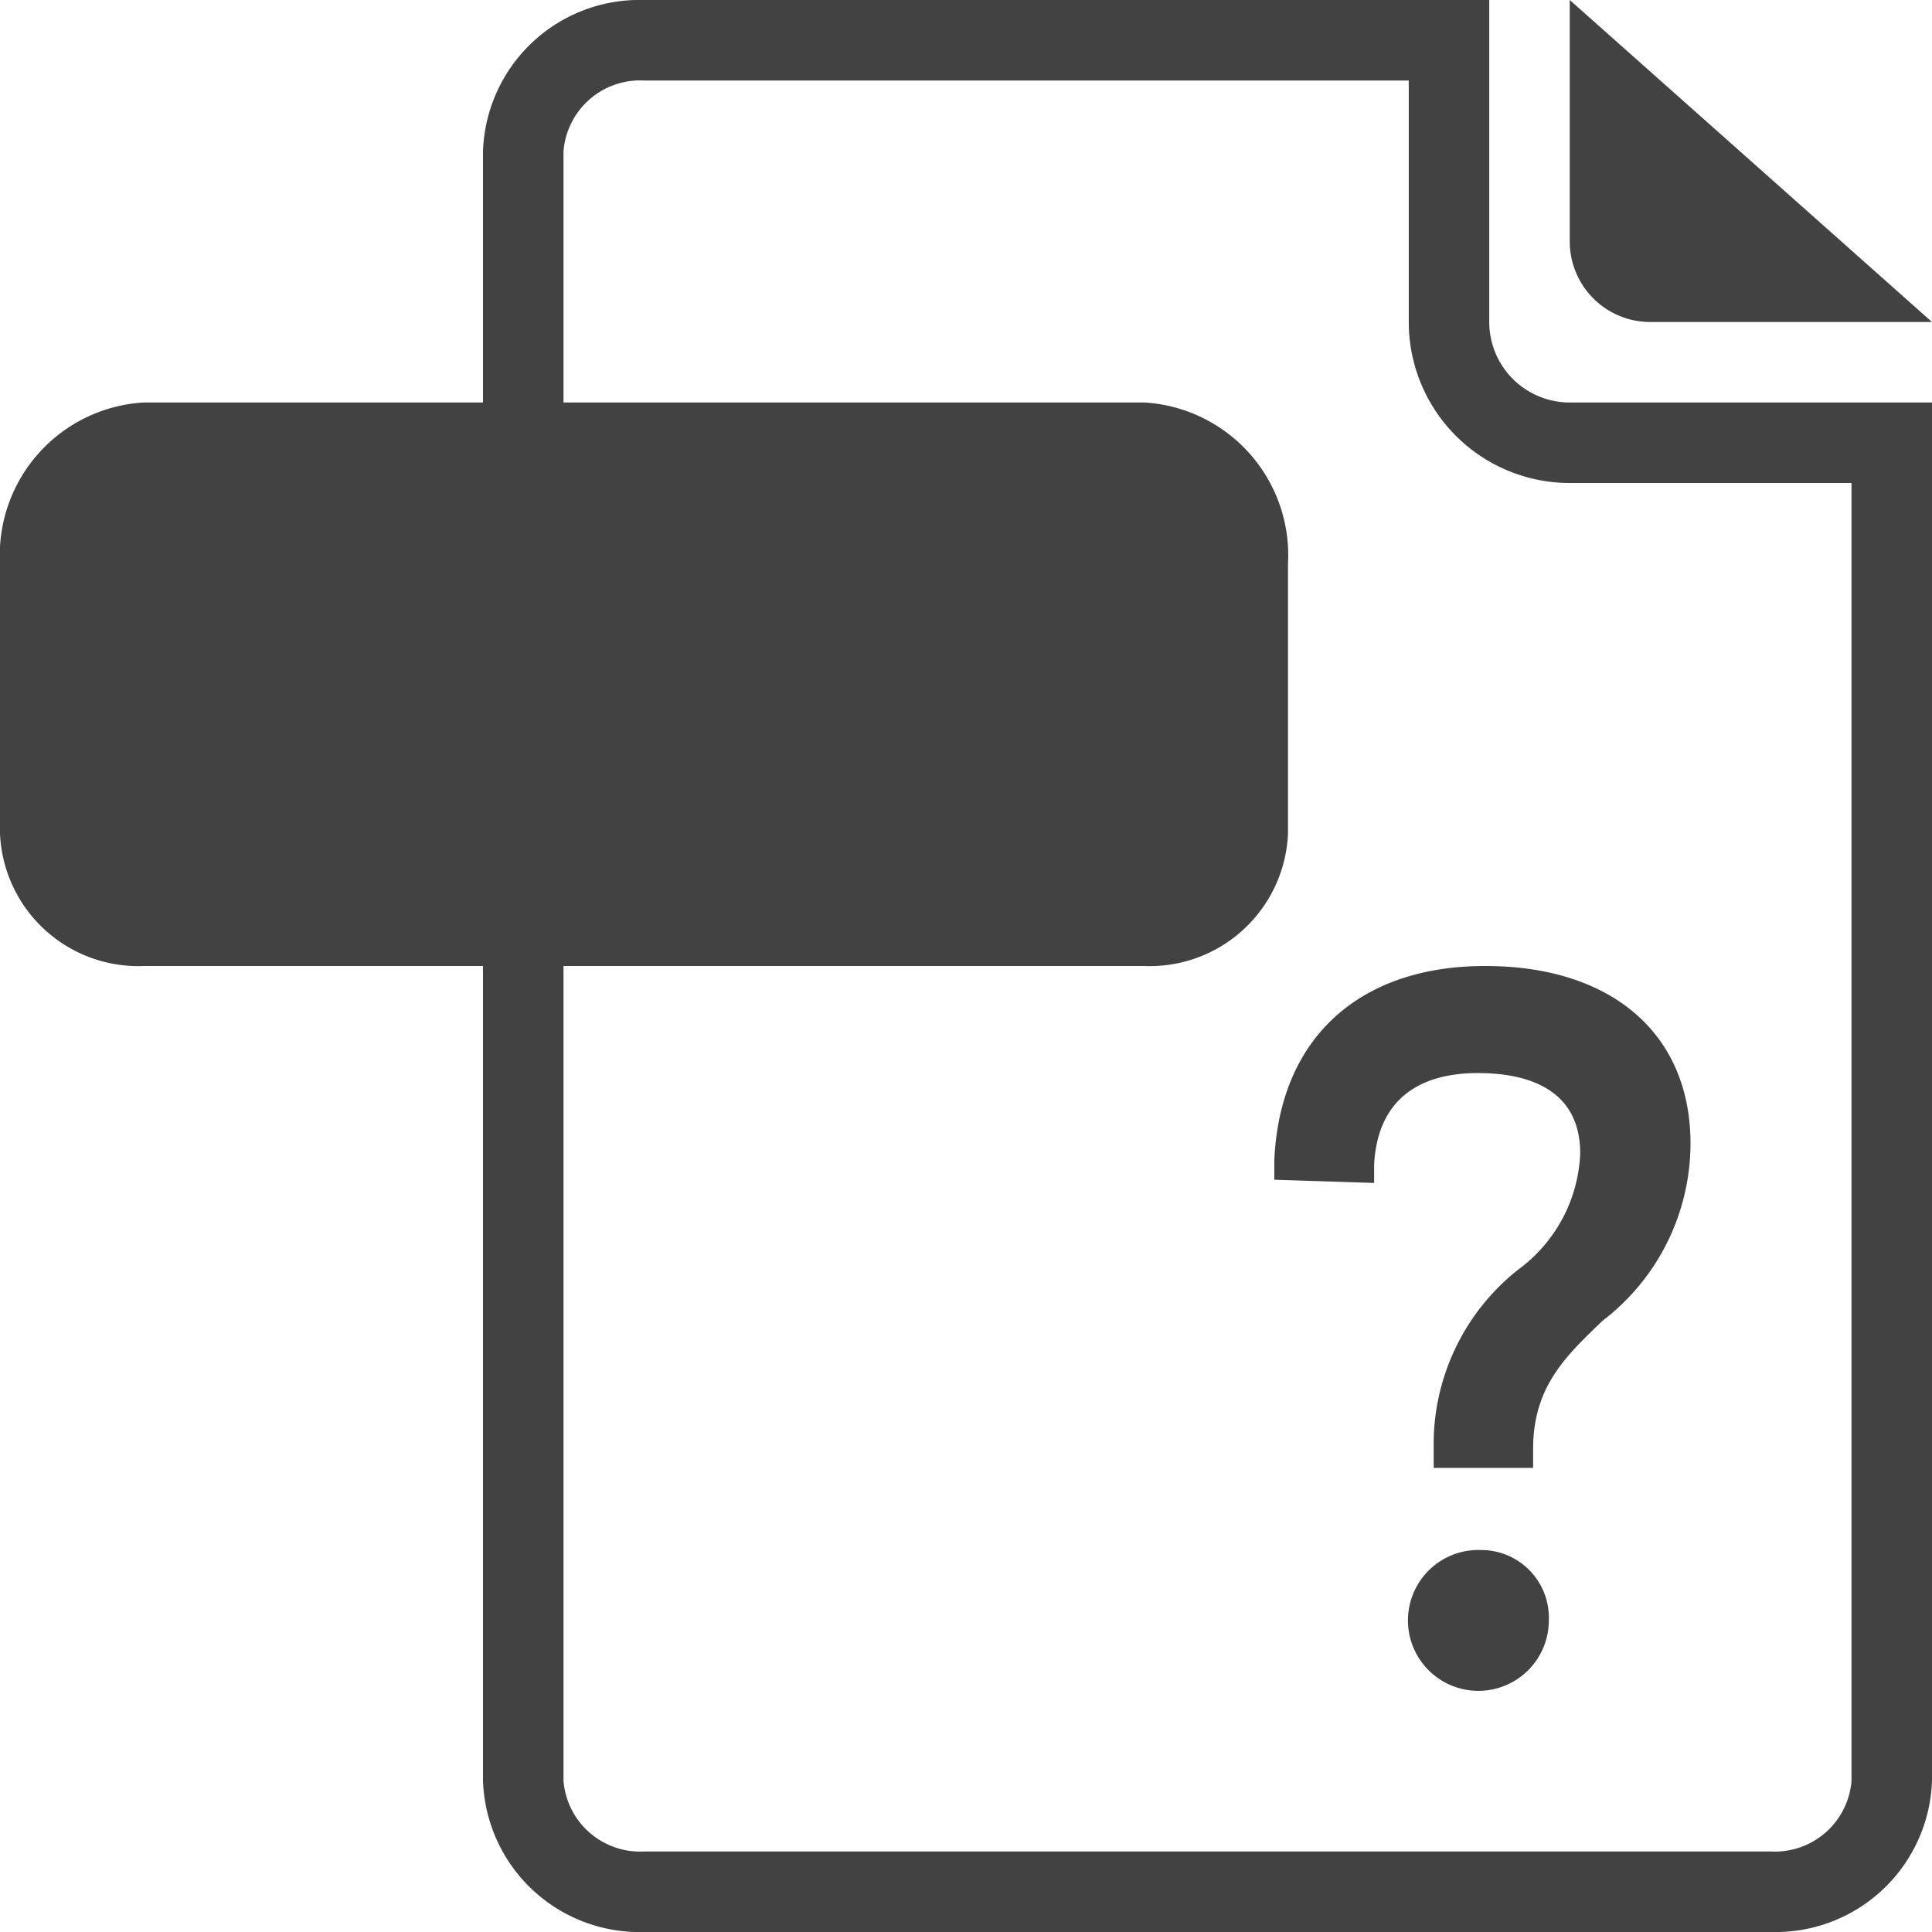 <svg id="icones_outils" data-name="icones outils" xmlns="http://www.w3.org/2000/svg" width="48" height="48" viewBox="0 0 48 48"><defs><style>.cls-1{fill:#424242;}</style></defs><title>fichier-generic</title><path class="cls-1" d="M39,10a2,2,0,0,1-2-2V0H16a3.89,3.89,0,0,0-4,3.76V44.24A3.89,3.89,0,0,0,16,48H44a3.89,3.89,0,0,0,4-3.76V10Zm7,11.25v23A1.91,1.91,0,0,1,44,46H16a1.91,1.91,0,0,1-2-1.76V3.76A1.91,1.91,0,0,1,16,2H35V8a4,4,0,0,0,4,4h7Z"/><path class="cls-1" d="M39,0V6a2,2,0,0,0,2,2h7Z"/><path class="cls-1" d="M3.56,10A3.8,3.8,0,0,0,0,14v6.71A3.44,3.44,0,0,0,3.58,24H28.42A3.44,3.44,0,0,0,32,20.71V14a3.8,3.8,0,0,0-3.56-4Z"/><path class="cls-1" d="M36.8,38.51a1.75,1.75,0,1,0,1.68,1.74A1.68,1.68,0,0,0,36.8,38.51Z"/><path class="cls-1" d="M36.9,24c-3.15,0-5.11,1.81-5.24,4.83l0,.48,2.48.08,0-.46c.08-1.51,1-2.27,2.58-2.27,1,0,2.54.26,2.54,2a3.77,3.77,0,0,1-1.55,2.89A5.53,5.53,0,0,0,35.62,36v.47h2.47V36c0-1.54.8-2.3,1.73-3.19A5.55,5.55,0,0,0,42,28.41C42,25.69,40.05,24,36.9,24Z"/></svg>